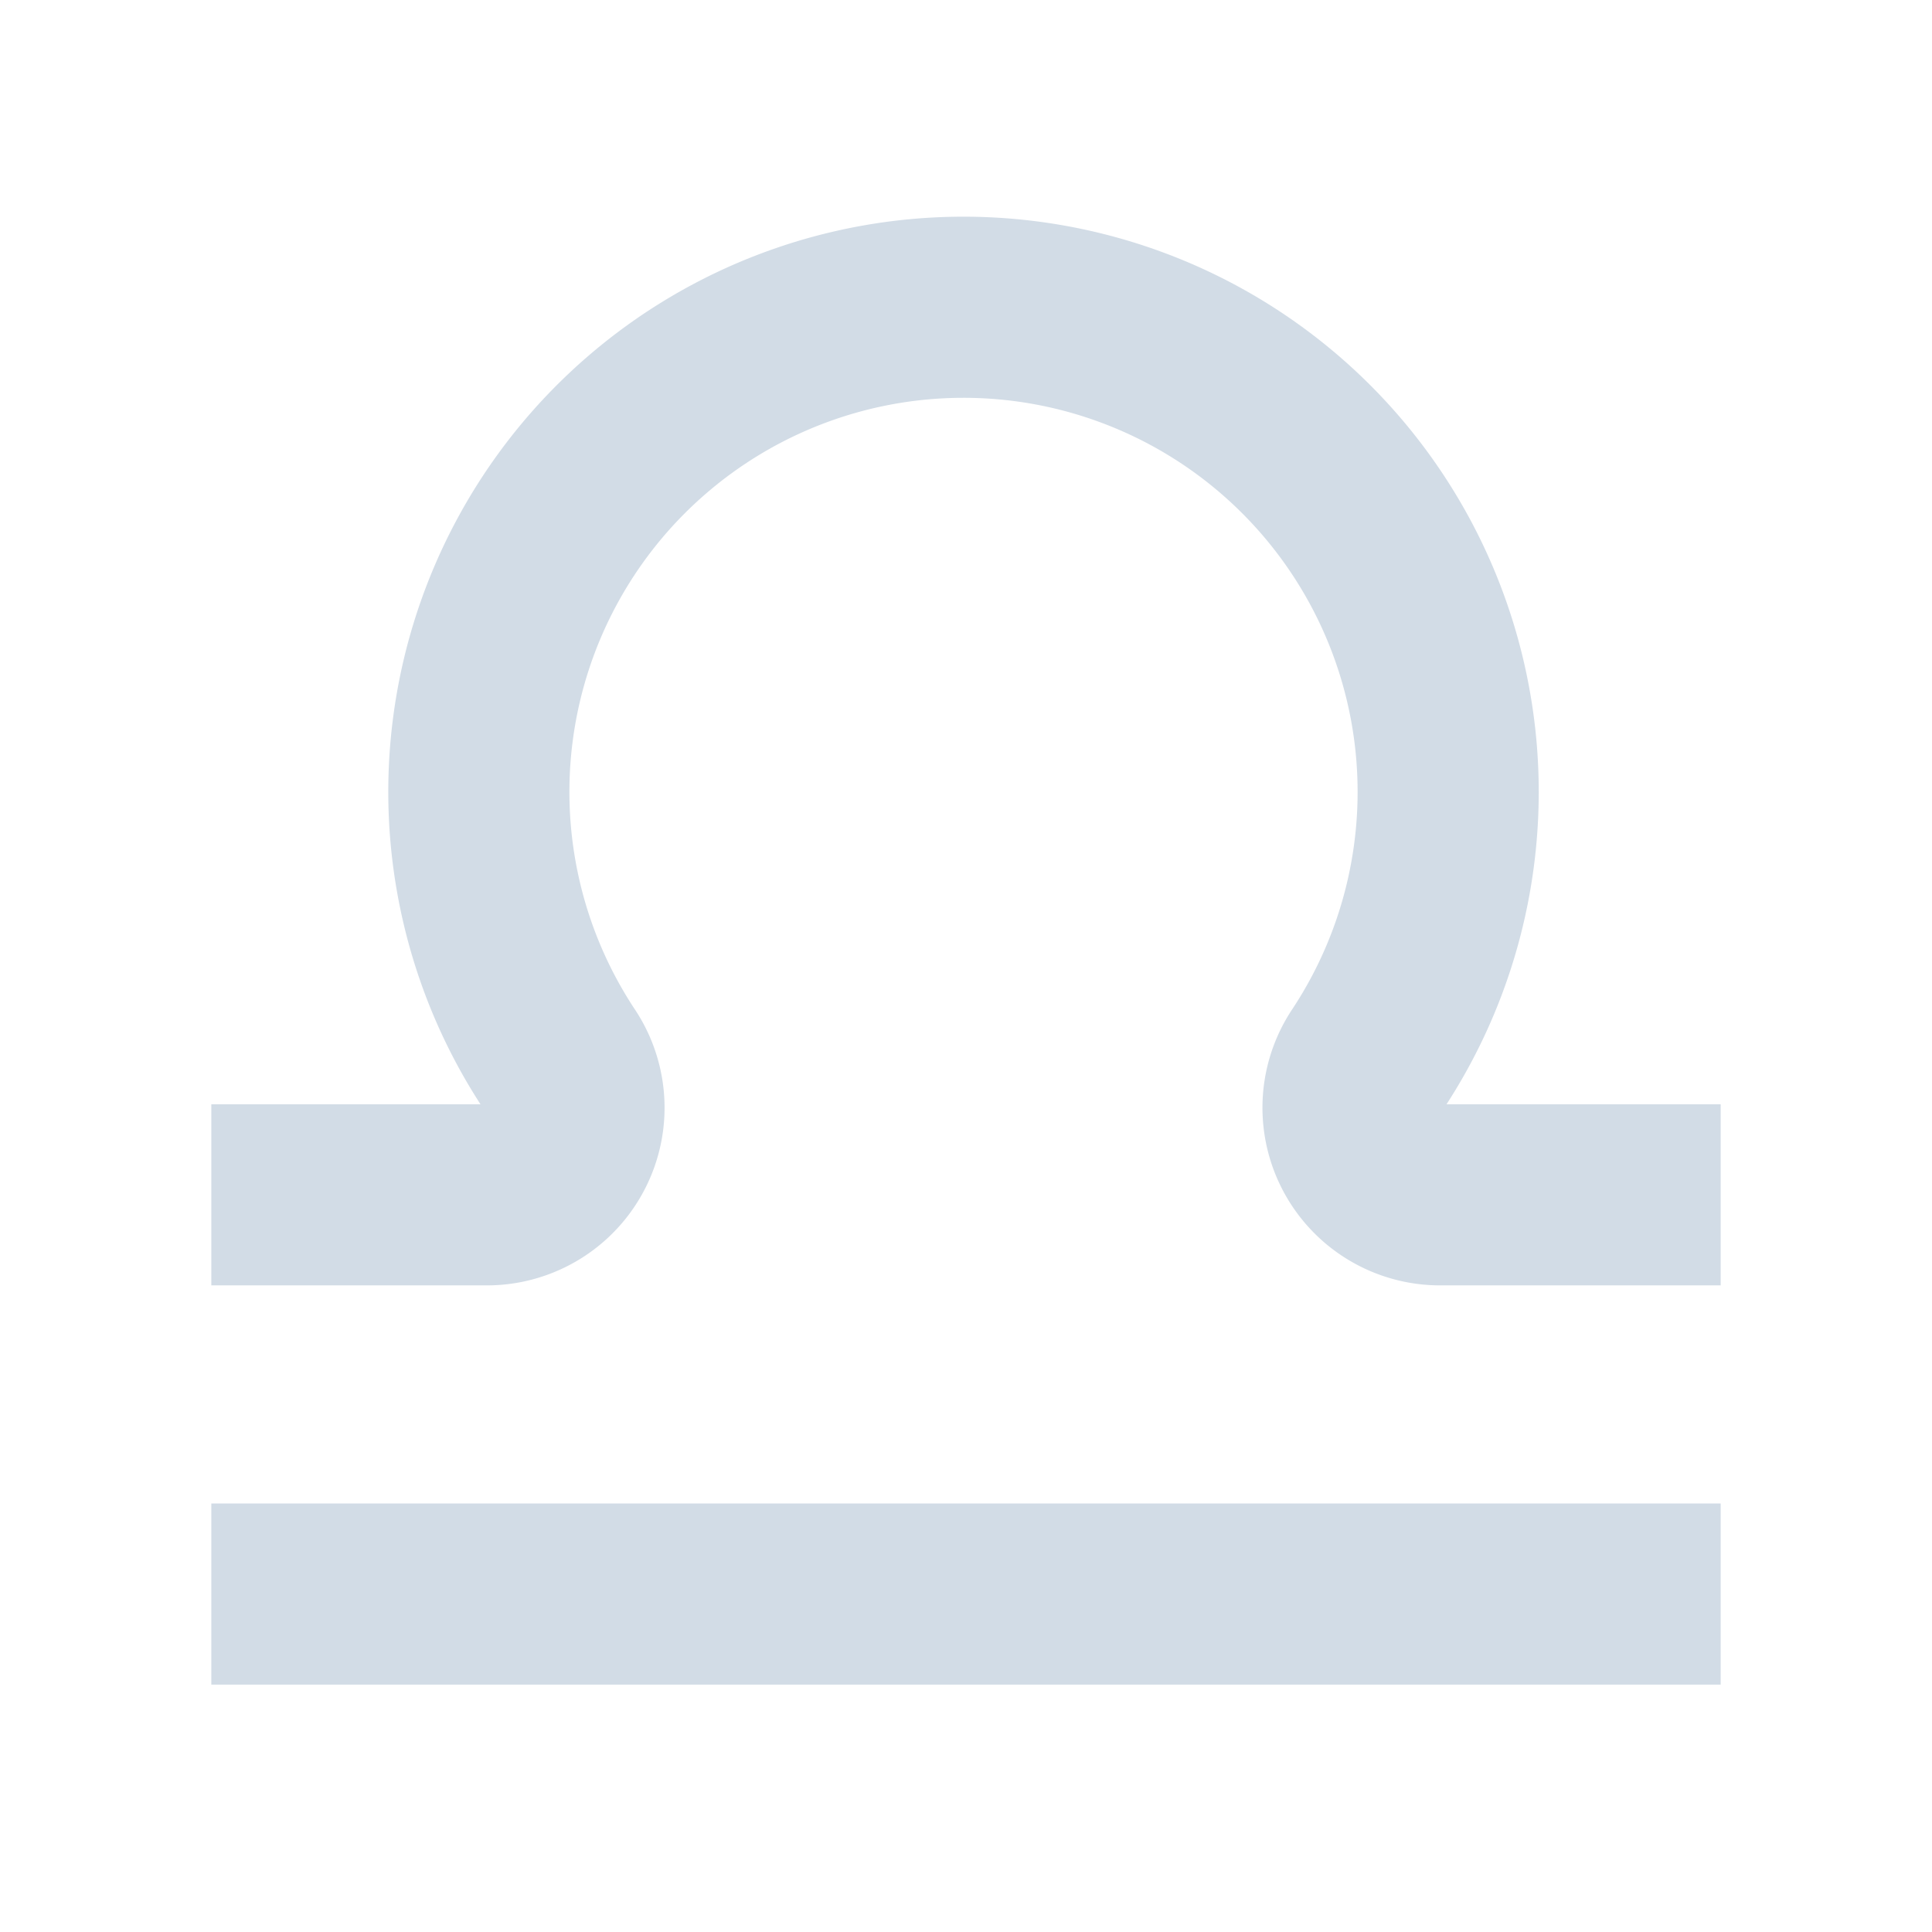 <svg id="Layer_1" data-name="Layer 1" xmlns="http://www.w3.org/2000/svg" viewBox="0 0 128 128"><path d="M14,79.16H32.26a5.77,5.77,0,0,0,4.78-9,32.11,32.11,0,1,1,53.59,0,5.77,5.77,0,0,0,4.77,9H114" style="fill:none;stroke:#d2dce6;stroke-miterlimit:3;stroke-width:12px"/><line x1="114" y1="105.61" x2="14" y2="105.61" style="fill:none;stroke:#d2dce6;stroke-miterlimit:10;stroke-width:12px"/></svg>